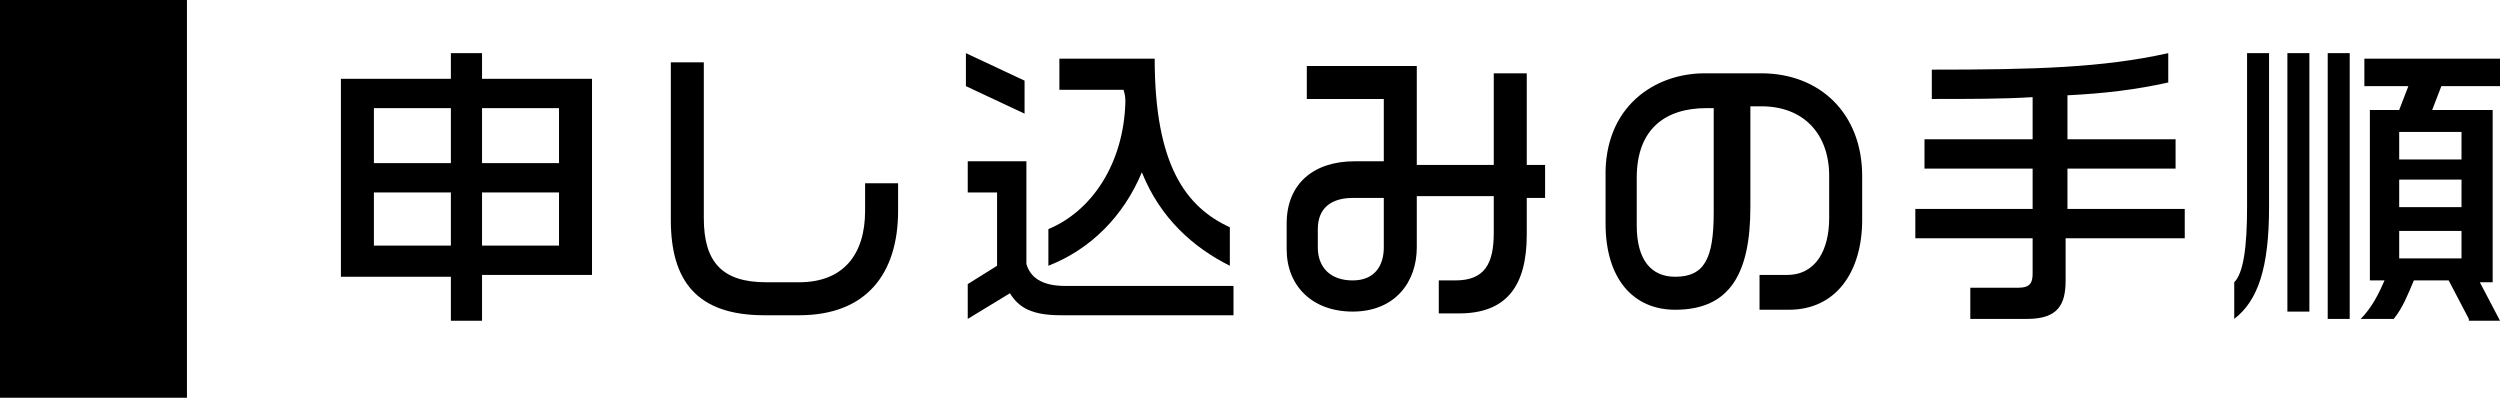 <?xml version="1.0" encoding="utf-8"?>
<!-- Generator: Adobe Illustrator 21.0.0, SVG Export Plug-In . SVG Version: 6.00 Build 0)  -->
<svg version="1.1" id="レイヤー_1" xmlns="http://www.w3.org/2000/svg" xmlns:xlink="http://www.w3.org/1999/xlink" x="0px"
	 y="0px" width="136.4px" height="21.7px" viewBox="0 0 136.4 21.7" style="enable-background:new 0 0 136.4 21.7;"
	 xml:space="preserve">
<g>
	<g>
		<path d="M26.3,15.1v2.4h-1.7v-2.4h-6V4.3h6V2.9h1.7v1.4h6v10.7H26.3z M24.6,5.9h-4.2v3h4.2V5.9z M24.6,10.5h-4.2v2.9h4.2V10.5z
			 M30.5,5.9h-4.2v3h4.2V5.9z M30.5,10.5h-4.2v2.9h4.2V10.5z"/>
		<path d="M43.6,17.2h-1.9c-3.7,0-5.1-1.9-5.1-5.2V3.4h1.8v8.5c0,2.4,1,3.5,3.4,3.5h1.8c2.4,0,3.6-1.5,3.6-3.9V10H49v1.5
			C49,14.9,47.3,17.2,43.6,17.2z"/>
		<path d="M52.7,4.7V2.9l3.2,1.5v1.8L52.7,4.7z M57.9,17.2c-1.6,0-2.3-0.4-2.8-1.2l-2.3,1.4v-1.9l1.6-1v-4h-1.6V8.8H56v5.6
			c0.2,0.7,0.8,1.2,2.1,1.2h9.2v1.6H57.9z M62.3,9.4c-1,2.4-2.8,4.2-5.1,5.1v-2c2.4-1,4.1-3.6,4.2-6.9c0-0.2,0-0.4-0.1-0.7h-3.5V3.2
			h5.2c0,5.8,1.7,8.1,4.1,9.2v2.1C65.1,13.5,63.3,11.9,62.3,9.4z"/>
		<path d="M83.3,10.8v2c0,2.8-1.1,4.3-3.7,4.3h-1.1v-1.8h0.9c1.6,0,2.1-0.9,2.1-2.6v-2h-4.2v2.8c0,1.9-1.2,3.5-3.5,3.5
			c-2.2,0-3.6-1.4-3.6-3.4v-1.4c0-2.2,1.5-3.4,3.7-3.4h1.6V5.4h-4.2V3.6h6v1.8h0V9h4.2V4h1.8v5h1v1.8H83.3z M75.5,10.8h-1.7
			c-1.1,0-1.9,0.5-1.9,1.7v1c0,1.1,0.7,1.8,1.9,1.8c1.2,0,1.7-0.8,1.7-1.8V10.8z"/>
		<path d="M97.6,16.9H96v-1.9h1.5c1.6,0,2.3-1.4,2.3-3.1V9.6c0-2.3-1.4-3.8-3.7-3.8h-0.6v5.5c0,3.6-1.1,5.6-4.1,5.6
			c-2.3,0-3.8-1.7-3.8-4.7V9.7C87.5,5.8,90.3,4,93,4h3.1c3.2,0,5.5,2.2,5.5,5.6V12C101.6,14.8,100.2,16.9,97.6,16.9z M93.6,5.9h-0.5
			c-2.2,0-3.8,1.1-3.8,3.8v2.6c0,1.9,0.8,2.8,2.1,2.8c1.6,0,2.1-1,2.1-3.5V5.9z"/>
		<path d="M112.7,13v2.3c0,1.3-0.4,2.1-2.1,2.1h-3.1v-1.7h2.6c0.7,0,0.8-0.3,0.8-0.8V13h-6.4v-1.6h6.4V9.2H105V7.6h5.9V5.3
			c-1.6,0.1-3.4,0.1-5.5,0.1V3.8c5.6,0,9.3-0.1,12.9-0.9v1.6c-1.8,0.4-3.5,0.6-5.5,0.7v2.4h5.9v1.6h-5.9v2.2h6.4V13H112.7z"/>
		<path d="M121.9,17.4v-2c0.5-0.5,0.7-1.9,0.7-4.1V2.9h1.2v8.4C123.8,14.6,123.2,16.4,121.9,17.4z M124.8,17V2.9h1.2V17H124.8z
			 M127,17.4V2.9h1.2v14.5H127z M134.7,17.4l-1.1-2.1h-1.9c-0.3,0.7-0.6,1.5-1.1,2.1h-1.8c0.6-0.6,1-1.4,1.3-2.1h-0.8V6h1.6l0.5-1.3
			h-2.4V3.2h7.5v1.5h-3.3L132.7,6h3.3v9.4h-0.7l1.1,2.1H134.7z M134.3,7.2h-3.4v1.5h3.4V7.2z M134.3,9.8h-3.4v1.5h3.4V9.8z
			 M134.3,12.6h-3.4v1.5h3.4V12.6z"/>
	</g>
</g>
<rect width="10.2" height="21.7"/>
</svg>
